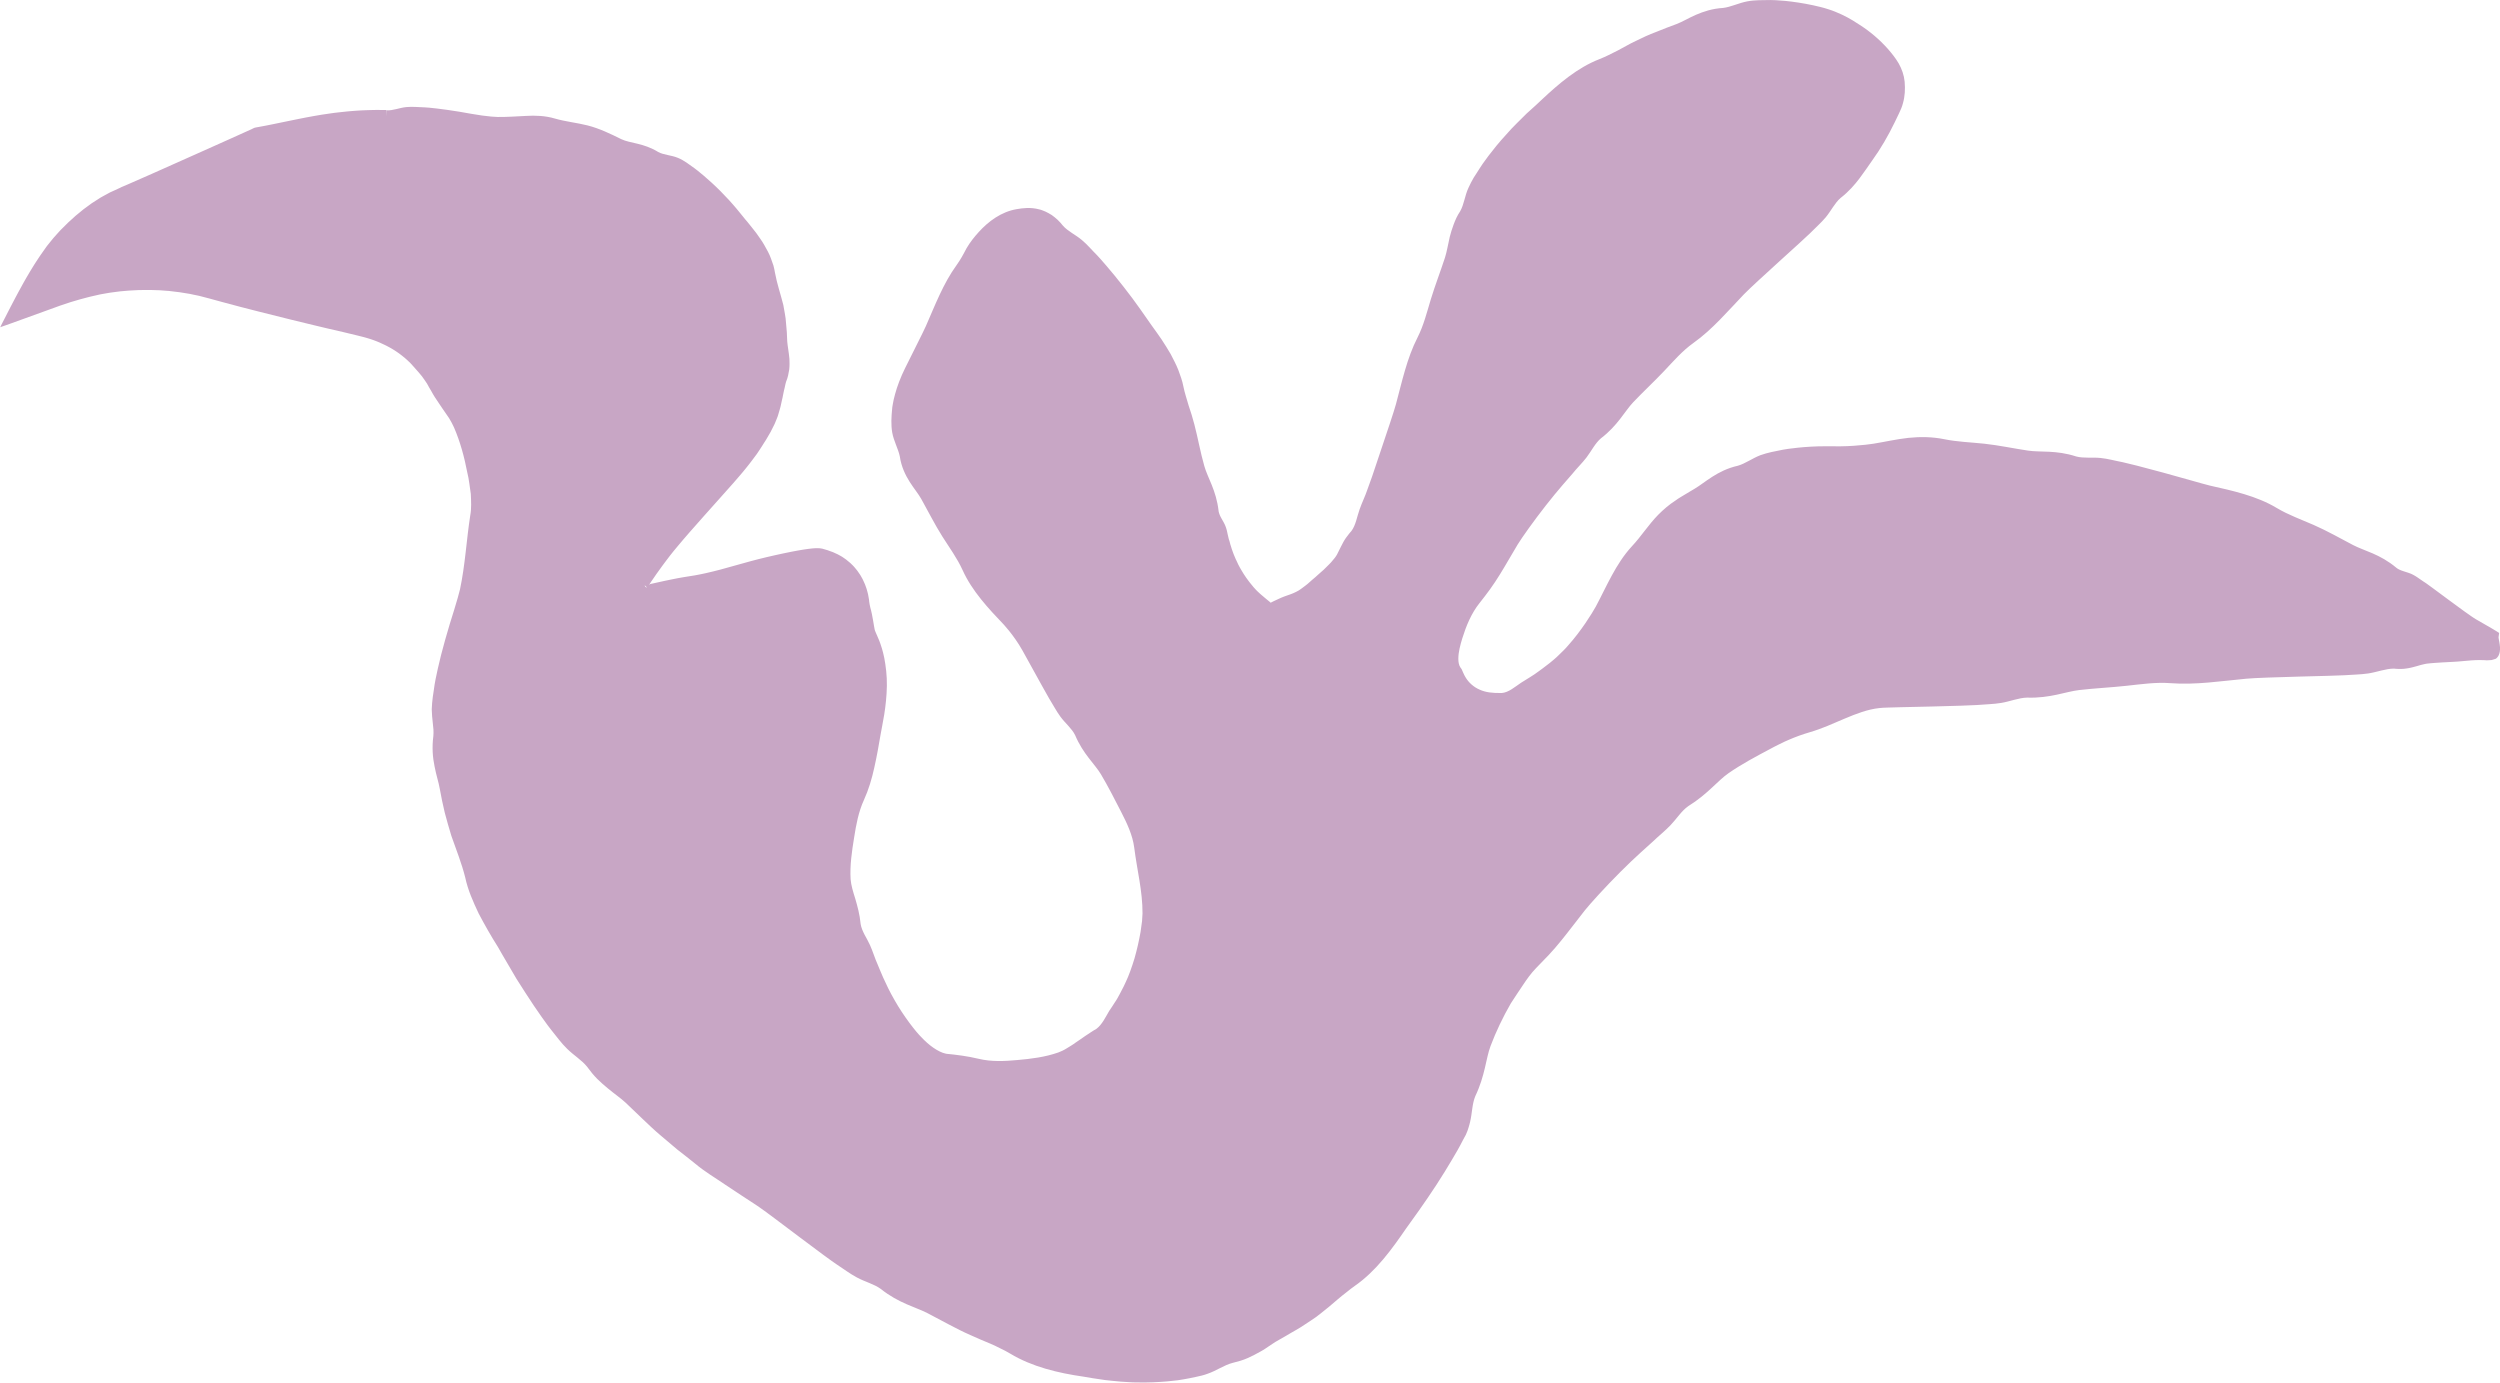 <?xml version="1.0" encoding="UTF-8" standalone="no"?><svg xmlns="http://www.w3.org/2000/svg" xmlns:xlink="http://www.w3.org/1999/xlink" fill="#000000" height="276.6" preserveAspectRatio="xMidYMid meet" version="1" viewBox="0.0 -0.0 500.0 276.6" width="500" zoomAndPan="magnify"><g id="change1_1"><path d="M500,129.85l0-0.25l0-0.13l0-0.03l0-0.03l-0.01-0.06l-0.03-0.26l-0.01-0.13l-0.02-0.13l-0.05-0.34l-0.11-0.59 l-0.04-0.25l-0.01-0.1l-0.01-0.05l0-0.03l0-0.02l0-0.01l0,0.01l0,0.01l0,0.01l0,0.01l0,0l0,0l0,0l0-0.01l0-0.02l0.04-0.3l0.04-0.3 l0.02-0.15l0.01-0.04l0-0.02l0-0.01l0.04-0.02l-0.51-0.33l-1.04-0.63l-1.06-0.61c-0.7-0.4-1.41-0.81-2.1-1.21 c-0.11-0.07-0.25-0.16-0.41-0.26c-0.16-0.1-0.33-0.22-0.52-0.35c-0.38-0.27-0.83-0.58-1.32-0.93c-0.97-0.71-2.1-1.54-3.21-2.35 c-1.1-0.82-2.17-1.61-3.01-2.23c-0.42-0.31-0.78-0.58-1.07-0.78c-0.14-0.1-0.26-0.19-0.36-0.26c-0.1-0.07-0.17-0.12-0.22-0.15 l-0.33-0.21l-0.32-0.22l-0.64-0.44l-0.32-0.22l-0.33-0.21l-0.33-0.19l-0.17-0.09l-0.17-0.09l-0.2-0.09l-0.2-0.08l-0.42-0.15 c-0.28-0.09-0.56-0.18-0.84-0.27l-0.41-0.14l-0.2-0.08l-0.19-0.08l-0.19-0.09l-0.18-0.1l-0.17-0.11l-0.08-0.06l-0.08-0.06h0 c-3.29-2.75-6.42-3.37-8.62-4.52c-2.61-1.37-5.19-2.84-7.9-4.03c-2.48-1.09-5.03-1.99-7.36-3.38c-4.04-2.43-8.86-3.47-13.38-4.49 c-1.52-0.37-5.54-1.56-9.37-2.6c-3.83-1.05-7.46-1.97-8.12-2.09c-1.47-0.27-2.91-0.69-4.41-0.84c-1.67-0.17-3.38,0.1-4.86-0.3 c-4.05-1.32-7.16-0.8-9.62-1.17c-2.91-0.43-5.8-1.06-8.74-1.38c-2.7-0.29-5.4-0.36-8.07-0.91c-2.32-0.47-4.74-0.51-7.14-0.26 c-2.43,0.27-4.69,0.8-6.98,1.17c-0.76,0.13-2.18,0.29-3.88,0.41c-0.85,0.06-1.77,0.1-2.72,0.11c-0.97,0-1.97-0.01-2.96-0.01 c-4.06-0.02-7.88,0.55-8.55,0.69l-2.26,0.46c-0.75,0.17-1.49,0.37-2.22,0.63c-1.62,0.62-3.02,1.68-4.51,2.11 c-2.12,0.48-3.76,1.34-5.13,2.21c-1.37,0.87-2.46,1.76-3.54,2.4c-0.63,0.39-1.28,0.74-1.91,1.14c-0.63,0.39-1.28,0.74-1.89,1.2 c-1.28,0.82-2.43,1.81-3.49,2.88c-1.94,1.98-3.38,4.3-5.25,6.29c-3.24,3.51-5.05,8.02-7.22,12.06c-0.74,1.35-2.94,4.88-5.48,7.71 c-0.61,0.74-1.29,1.36-1.91,1.97c-0.61,0.62-1.25,1.12-1.8,1.58c-1.12,0.9-1.99,1.49-2.23,1.68c-1.12,0.86-2.36,1.53-3.51,2.28 c-0.64,0.43-1.25,0.9-1.89,1.3c-0.63,0.4-1.31,0.71-1.99,0.76c-1.89,0.03-3.24-0.13-4.43-0.68c-1.2-0.51-2.19-1.43-2.79-2.43 c-0.17-0.3-0.35-0.6-0.48-0.93l-0.21-0.48c-0.06-0.12-0.09-0.25-0.17-0.34l-0.18-0.24c-0.31-0.46-0.42-1.09-0.42-1.75 c0-1.33,0.38-2.72,0.79-4.08c0.78-2.5,1.81-5.02,3.47-7.09c0.73-0.9,1.4-1.81,2.08-2.73c0.69-0.95,1.33-1.93,1.95-2.93 c1.24-1.99,2.38-4.05,3.58-6.03c0.81-1.33,3.22-4.72,5.63-7.8c2.41-3.09,4.86-5.81,5.28-6.3c0.91-1.14,1.97-2.15,2.86-3.31 c0.99-1.3,1.71-2.82,2.88-3.82c3.37-2.57,4.75-5.41,6.46-7.22c2.02-2.13,4.19-4.13,6.21-6.27c1.85-1.96,3.62-4.01,5.81-5.57 c3.8-2.7,6.88-6.36,10.09-9.71c2.16-2.24,12.33-11.28,13.25-12.24c1.04-1.07,2.17-2.04,3.14-3.19c1.07-1.29,1.8-2.86,2.96-3.86 c1.68-1.31,2.85-2.68,3.81-3.95c0.48-0.64,0.9-1.23,1.32-1.83c0.43-0.59,0.79-1.17,1.17-1.68c1.77-2.45,3.26-5.05,4.54-7.69 l0.87-1.81c0.3-0.63,0.6-1.3,0.77-1.99c0.4-1.39,0.47-2.85,0.34-4.33c-0.12-1.28-0.56-2.53-1.19-3.64 c-0.66-1.13-1.41-2.04-2.21-2.96c-1.62-1.81-3.52-3.43-5.57-4.74c-0.68-0.45-1.94-1.29-3.6-2.07c-0.83-0.38-1.75-0.78-2.74-1.08 c-0.99-0.33-2.02-0.56-3-0.78c-1.99-0.43-3.95-0.71-5.51-0.87c-1.56-0.15-2.7-0.18-3.04-0.18c-1.54,0.04-3.09-0.03-4.62,0.27 c-1.71,0.32-3.28,1.13-4.82,1.31c-2.17,0.13-3.94,0.73-5.43,1.37c-1.49,0.65-2.68,1.39-3.85,1.84c-0.69,0.27-1.39,0.5-2.08,0.78 l-2.06,0.82c-1.39,0.52-2.74,1.14-4.06,1.8c-1.23,0.57-2.39,1.28-3.59,1.9c-1.21,0.6-2.4,1.24-3.67,1.73 c-4.42,1.72-8.17,4.95-11.59,8.16c-0.56,0.56-1.65,1.53-2.96,2.71c-1.23,1.26-2.77,2.66-4.08,4.2c-2.75,2.97-4.94,6.13-5.28,6.71 c-0.39,0.66-0.84,1.28-1.24,1.93c-0.38,0.66-0.74,1.34-1.05,2.04c-0.73,1.56-0.88,3.33-1.65,4.67c-0.29,0.46-0.57,0.9-0.77,1.35 c-0.21,0.45-0.39,0.9-0.55,1.33c-0.33,0.87-0.57,1.69-0.77,2.47c-0.36,1.56-0.57,2.93-0.95,4.12c-0.91,2.8-1.98,5.55-2.84,8.37 c-0.78,2.58-1.43,5.21-2.65,7.61c-2.13,4.16-3.11,8.86-4.32,13.35c-0.41,1.51-1.75,5.47-3.01,9.22c-0.63,1.88-1.24,3.7-1.72,5.13 c-0.5,1.38-0.84,2.38-0.96,2.67c-0.45,1.36-1.1,2.64-1.57,3.99c-0.54,1.5-0.76,3.18-1.66,4.37l1.01,0.62h0l-1.01-0.62l-0.18,0.2 l-0.17,0.2l-0.16,0.2l-0.15,0.2c-0.1,0.13-0.19,0.26-0.29,0.38l-0.14,0.19l-0.13,0.19c-0.08,0.13-0.16,0.25-0.24,0.38 c-0.07,0.13-0.14,0.25-0.21,0.38c-0.07,0.13-0.13,0.25-0.19,0.37c-0.07,0.12-0.13,0.24-0.19,0.36c-0.12,0.24-0.24,0.47-0.35,0.7 c-0.11,0.23-0.22,0.45-0.33,0.66l-0.08,0.16l-0.04,0.08l-0.04,0.07c-0.06,0.1-0.12,0.19-0.18,0.29c-0.06,0.09-0.13,0.18-0.19,0.27 l-0.1,0.13l-0.1,0.12l-0.48,0.57l-0.12,0.14l-0.06,0.07l-0.07,0.07l-0.26,0.27l-1.06,1.05l-1.12,0.99l-0.55,0.5l-0.57,0.48 l-1.03,0.91l-0.54,0.42l-0.55,0.41l-0.28,0.2l-0.28,0.19l-0.14,0.09l-0.15,0.08l-0.3,0.16l-0.31,0.15l-0.31,0.14l-0.32,0.13 l-0.32,0.12l-0.57,0.2l-0.56,0.2l-0.55,0.22l-0.54,0.24l-1.07,0.5l-0.5,0.25l0,0.02c0.01,0,0.01,0,0.02,0.01l0,0l0,0.01l-0.01,0.01 l0,0.01l-0.01,0.05l-0.04-0.08l-0.92-0.75l-0.45-0.38l-0.45-0.38l-0.22-0.19l-0.22-0.2l-0.43-0.4c-0.05-0.05-0.1-0.1-0.15-0.15 c-0.05-0.06-0.11-0.12-0.17-0.18c-0.12-0.13-0.26-0.29-0.41-0.45l-0.11-0.13l-0.11-0.14c-0.08-0.09-0.16-0.19-0.24-0.29 c-0.08-0.1-0.16-0.21-0.25-0.31l-0.13-0.16l-0.13-0.17c-0.17-0.23-0.34-0.47-0.53-0.72c-0.17-0.26-0.34-0.52-0.52-0.78 c-0.17-0.27-0.33-0.55-0.5-0.83l-0.12-0.21l-0.12-0.21l-0.23-0.43l-0.11-0.21l-0.05-0.11l-0.05-0.11c-0.07-0.14-0.14-0.28-0.2-0.43 l-0.1-0.21l-0.05-0.1l-0.05-0.1c-0.06-0.14-0.12-0.28-0.17-0.41c-0.06-0.14-0.11-0.27-0.17-0.4l-0.04-0.1l-0.04-0.1l-0.07-0.19 c-0.09-0.25-0.18-0.5-0.26-0.72c-0.07-0.23-0.14-0.44-0.2-0.64c-0.03-0.1-0.06-0.19-0.09-0.28c-0.01-0.04-0.03-0.09-0.04-0.13 c-0.01-0.04-0.02-0.08-0.03-0.12c-0.04-0.15-0.08-0.29-0.1-0.39c-0.03-0.1-0.06-0.18-0.07-0.23l-0.06-0.17l-0.03-0.08l-0.02-0.09 l-0.08-0.34l-0.16-0.69l-0.08-0.38l-0.09-0.38l-0.11-0.37l-0.06-0.18l-0.07-0.18l-0.08-0.2l-0.09-0.2l-0.2-0.39 c-0.14-0.26-0.29-0.51-0.43-0.76l-0.2-0.38l-0.09-0.19l-0.08-0.19l-0.07-0.19l-0.06-0.19l-0.05-0.19l-0.02-0.1l-0.01-0.1 c0,0,0,0,0,0c-0.47-4.11-2.2-6.63-2.85-8.95c-0.79-2.75-1.26-5.53-1.99-8.32l-0.54-1.91c-0.19-0.63-0.42-1.25-0.61-1.88 c-0.36-1.27-0.79-2.51-1.05-3.82c-0.21-1.14-0.62-2.22-1.02-3.31c-0.43-1.08-0.98-2.11-1.51-3.14c-0.59-1-1.2-2-1.84-2.96 c-0.67-0.94-1.31-1.91-2-2.82c-0.89-1.25-3.18-4.66-5.6-7.71c-2.39-3.07-4.82-5.81-5.27-6.27c-1.04-1.02-1.96-2.16-3.09-3.09 c-1.25-1.05-2.8-1.74-3.77-2.86c-0.3-0.4-0.69-0.8-1.05-1.16c-0.37-0.36-0.79-0.66-1.17-0.95c-0.42-0.25-0.83-0.5-1.25-0.69 c-0.44-0.17-0.84-0.36-1.27-0.45c-1.71-0.45-3.24-0.26-4.51-0.04c-3.08,0.53-5.63,2.43-7.57,4.57c-0.89,0.98-1.74,2.04-2.44,3.24 c-0.35,0.63-0.61,1.19-0.95,1.75c-0.32,0.56-0.67,1.11-1.06,1.65c-2.66,3.67-4.3,8.03-6.12,12.16c-0.61,1.39-2.48,4.99-4.18,8.46 c-0.88,1.77-1.59,3.66-1.99,5.17c-0.1,0.38-0.18,0.74-0.27,1.06c-0.06,0.33-0.12,0.63-0.17,0.88c-0.1,0.52-0.15,0.89-0.15,1.06 c-0.15,1.55-0.24,3.12,0.02,4.67c0.31,1.73,1.2,3.25,1.51,4.74c0.31,2.13,1.14,3.79,1.99,5.14c0.86,1.35,1.72,2.36,2.32,3.43 c1.4,2.49,2.68,5.07,4.21,7.49c1.4,2.22,2.96,4.33,4.05,6.73c1.88,4.17,5.16,7.67,8.27,10.93c0.5,0.55,1.39,1.6,2.32,2.94 c0.46,0.67,0.94,1.4,1.37,2.18c0.46,0.82,0.93,1.67,1.39,2.51c1.86,3.36,3.6,6.53,3.94,7.08c0.77,1.22,1.42,2.51,2.28,3.68 c0.96,1.3,2.28,2.35,2.93,3.68c1.6,3.79,3.92,5.75,5.16,7.82c1.45,2.45,2.75,5,4.03,7.5c1.17,2.29,2.32,4.66,2.64,7.23 c0.28,2.21,0.69,4.36,1.04,6.54c0.35,2.17,0.62,4.37,0.61,6.56c-0.01,0.37-0.04,0.89-0.09,1.52c-0.07,0.63-0.17,1.36-0.3,2.17 c-0.28,1.63-0.7,3.51-1.21,5.3c-0.54,1.77-1.14,3.46-1.74,4.71c-0.26,0.64-0.57,1.16-0.77,1.57c-0.2,0.41-0.36,0.7-0.43,0.83 c-0.32,0.59-0.63,1.19-1.02,1.73c-0.19,0.28-0.37,0.56-0.54,0.84c-0.18,0.28-0.38,0.54-0.56,0.83c-0.76,1.28-1.42,2.73-2.55,3.58 c-0.86,0.48-1.56,1.01-2.27,1.45c-0.35,0.22-0.66,0.49-0.99,0.69c-0.33,0.21-0.64,0.42-0.94,0.64c-0.59,0.45-1.2,0.78-1.75,1.13 c-0.56,0.36-1.12,0.61-1.67,0.82c-2.63,0.93-5.44,1.28-8.23,1.52c-2.56,0.24-5.18,0.36-7.71-0.25c-1.09-0.26-2.2-0.47-3.31-0.63 c-0.56-0.08-1.12-0.15-1.68-0.22l-0.85-0.09l-0.42-0.04c-0.1-0.02-0.18-0.02-0.28-0.04c-0.78-0.15-1.69-0.62-2.53-1.2 c-0.86-0.6-1.63-1.29-2.4-2.11c-1.06-1.03-3.53-4.17-5.36-7.42c-1.87-3.23-3.11-6.51-3.36-7.08c-0.58-1.27-0.96-2.62-1.54-3.9 c-0.33-0.71-0.71-1.41-1.09-2.09c-0.35-0.69-0.66-1.39-0.78-2.1c-0.19-2.01-0.66-3.64-1.08-5.1c-0.46-1.46-0.83-2.68-0.93-3.87 c-0.17-2.79,0.25-5.59,0.7-8.36c0.4-2.55,0.87-5.13,1.96-7.51c0.94-2.05,1.6-4.29,2.08-6.5c0.5-2.22,0.9-4.49,1.28-6.74 c0.13-0.76,0.42-2.14,0.7-3.84c0.27-1.7,0.5-3.74,0.53-5.75c0.04-2.02-0.22-4-0.51-5.54c-0.31-1.54-0.69-2.63-0.81-2.95 c-0.25-0.74-0.6-1.43-0.89-2.15l-0.15-0.36c-0.02-0.08-0.05-0.16-0.08-0.26c-0.05-0.2-0.1-0.46-0.14-0.76 c-0.11-0.66-0.24-1.49-0.42-2.36c-0.05-0.22-0.1-0.45-0.15-0.67c-0.05-0.2-0.11-0.4-0.16-0.6c-0.09-0.39-0.17-0.78-0.22-1.17 l-1.17,0.23h0l1.17-0.23l-0.03-0.32l-0.01-0.08l-0.01-0.08l-0.03-0.16c-0.04-0.21-0.07-0.41-0.11-0.62l-0.03-0.15l-0.01-0.08 l-0.02-0.08l-0.08-0.3c-0.05-0.2-0.11-0.39-0.16-0.59l-0.02-0.07l-0.02-0.07l-0.05-0.14l-0.1-0.28l-0.1-0.28l-0.05-0.14l-0.03-0.07 l-0.03-0.07c-0.08-0.18-0.16-0.36-0.24-0.53l-0.12-0.26l-0.06-0.13l-0.07-0.13c-0.09-0.17-0.19-0.33-0.28-0.5l-0.14-0.24l-0.16-0.23 c-0.11-0.15-0.21-0.3-0.31-0.45l-0.08-0.11l-0.04-0.06l-0.04-0.05l-0.17-0.21l-0.34-0.41l-0.09-0.1l-0.04-0.05l-0.05-0.05 l-0.18-0.19l-0.37-0.36l-0.09-0.09l-0.05-0.04l-0.05-0.04l-0.19-0.16l-0.38-0.31l-0.09-0.08l-0.05-0.04l-0.05-0.04l-0.2-0.14 l-0.39-0.27l-0.19-0.13l-0.05-0.03l-0.05-0.03l-0.1-0.06l-0.4-0.22l-0.2-0.11l-0.1-0.05l-0.05-0.03l-0.05-0.02 c-0.27-0.12-0.53-0.24-0.79-0.36l-0.1-0.04l-0.1-0.04l-0.2-0.07l-0.39-0.14l-0.19-0.07l-0.1-0.04l-0.05-0.02l-0.05-0.01l-0.38-0.11 l-0.38-0.11l-0.19-0.06l-0.05-0.01l-0.01,0l-0.01,0l-0.03-0.01l-0.12-0.02l-0.24-0.04l-0.12-0.02l-0.03,0l-0.01,0l-0.01,0l-0.05,0 l-0.41-0.01l-0.12,0l-0.06,0l-0.06,0l-0.22,0.01l-0.45,0.03l-0.87,0.1l-0.85,0.12l-0.84,0.14l-0.84,0.15l-0.84,0.16l-1.66,0.34 l-1.65,0.36l-1.65,0.38l-1.64,0.4l-1.63,0.43c-1.98,0.55-3.96,1.1-5.94,1.65l-1.49,0.38l-1.49,0.35l-0.75,0.16l-0.75,0.15 l-0.75,0.14l-0.76,0.12l-1.31,0.21l-1.31,0.23l-1.3,0.26l-1.3,0.27l-2.22,0.49l-0.09,0.02l-0.28,0.06l-0.27,0.06l-0.24,0.17 l0.02-0.02l0.35-0.54l0.05-0.08l0.07-0.1l0.06-0.09l0.19-0.27l0.37-0.54l0.37-0.54l0.39-0.54l0.77-1.07l0.79-1.06l0.8-1.05 c0.18-0.23,0.41-0.51,0.66-0.83c0.26-0.32,0.56-0.68,0.89-1.07c0.33-0.39,0.69-0.81,1.07-1.27c0.39-0.45,0.8-0.92,1.23-1.42 c0.87-0.99,1.82-2.06,2.8-3.17c0.99-1.1,2.01-2.24,3.01-3.37c1.01-1.13,2-2.24,2.93-3.29c0.46-0.53,0.91-1.05,1.34-1.55 c0.21-0.25,0.42-0.5,0.62-0.73c0.2-0.24,0.39-0.48,0.58-0.71c0.18-0.23,0.36-0.45,0.53-0.66c0.17-0.22,0.33-0.42,0.48-0.62 c0.15-0.2,0.3-0.39,0.43-0.57c0.13-0.18,0.26-0.35,0.38-0.51c0.12-0.16,0.23-0.31,0.33-0.44c0.05-0.07,0.1-0.13,0.14-0.2 c0.04-0.06,0.08-0.12,0.12-0.18c0.15-0.23,0.27-0.4,0.34-0.51l0.48-0.74l0.47-0.75l0.24-0.37l0.12-0.19l0.11-0.19l0.45-0.77 l0.22-0.38l0.11-0.19l0.1-0.2l0.4-0.79l0.2-0.4l0.05-0.1l0.05-0.1l0.09-0.21l0.34-0.83l0.18-0.46l0.04-0.12l0.04-0.12l0.07-0.24 l0.28-0.95l0.13-0.47l0.03-0.12l0.03-0.12l0.05-0.24c0.07-0.32,0.14-0.64,0.21-0.95l0.11-0.47l0.09-0.47 c0.06-0.31,0.13-0.62,0.19-0.92l0.11-0.45l0.03-0.11l0.02-0.11l0.05-0.23l0.1-0.45l0.12-0.44c0,0,0,0,0,0 c0.36-0.83,0.49-1.65,0.62-2.41c0.09-0.77,0.07-1.49,0.04-2.16c-0.12-1.35-0.36-2.49-0.44-3.51l-0.08-1.82l-0.16-1.82l-0.08-0.91 c-0.04-0.3-0.09-0.6-0.14-0.9c-0.1-0.6-0.2-1.2-0.32-1.8c-0.54-2.17-1.27-4.25-1.67-6.46c-0.08-0.48-0.18-0.97-0.31-1.44 c-0.15-0.47-0.31-0.93-0.49-1.39c-0.33-0.93-0.82-1.79-1.31-2.65c-0.24-0.43-0.51-0.85-0.79-1.25l-0.85-1.21 c-0.59-0.79-1.23-1.53-1.82-2.29c-0.45-0.47-1.15-1.45-2.09-2.54c-0.48-0.54-0.97-1.16-1.53-1.75c-0.56-0.58-1.13-1.2-1.71-1.79 c-2.33-2.35-4.78-4.29-5.23-4.6c-0.98-0.7-2.08-1.57-3.27-2.05c-1.35-0.56-2.83-0.57-3.94-1.17c-3-1.84-5.58-1.71-7.39-2.57 c-2.14-1.06-4.39-2.15-6.75-2.75c-2.18-0.55-4.38-0.75-6.55-1.38c-1.87-0.56-3.9-0.64-5.8-0.52c-1.87,0.09-3.75,0.23-5.61,0.21 c-0.62-0.01-1.77-0.1-3.14-0.29c-0.68-0.1-1.43-0.21-2.19-0.35c-0.79-0.14-1.6-0.28-2.4-0.42c-3.22-0.53-6.3-0.86-6.85-0.86 c-1.23-0.03-2.46-0.18-3.7-0.06c-1.38,0.13-2.71,0.74-3.96,0.65l0.04,1.19c0,0,0,0,0,0L77.26,22c-0.7,0-1.39-0.01-2.07-0.01 c-0.34,0.01-0.67,0.02-1,0.02c-0.33,0.01-0.66,0.02-0.99,0.03c-0.33,0.01-0.65,0.03-0.97,0.04c-0.32,0.02-0.64,0.04-0.95,0.06 c-0.31,0.02-0.62,0.05-0.93,0.07l-0.46,0.04l-0.45,0.04c-0.6,0.07-1.19,0.13-1.77,0.19c-0.29,0.04-0.58,0.07-0.86,0.1 c-0.28,0.04-0.57,0.08-0.84,0.12c-0.56,0.08-1.1,0.16-1.64,0.24c-0.54,0.09-1.06,0.18-1.58,0.27c-0.52,0.09-1.02,0.18-1.52,0.28 c-0.5,0.1-0.99,0.19-1.47,0.29c-0.96,0.2-1.89,0.39-2.79,0.57c-0.9,0.19-1.78,0.37-2.62,0.54c-0.43,0.08-0.84,0.17-1.26,0.25 c-0.41,0.08-0.82,0.15-1.23,0.23l-0.77,0.14l-0.12,0.03l-0.12,0.04l-0.11,0.05l-0.11,0.05l-0.18,0.09l-0.14,0.07l-1.33,0.6 l-2.66,1.2l-5.31,2.38c-3.54,1.58-7.08,3.16-10.62,4.74l-4.87,2.14l-1.22,0.52L24,37.57l-0.31,0.14L23.07,38l-0.62,0.28l-0.31,0.14 l-0.15,0.07l-0.15,0.08l-1.19,0.65l-0.59,0.33l-0.57,0.37l-1.14,0.73l-1.09,0.8l-0.55,0.4l-0.52,0.43l-1.05,0.86l-1,0.91l-0.5,0.45 l-0.06,0.06l-0.06,0.06l-0.12,0.12l-0.24,0.24l-0.96,0.95l-0.1,0.1l-0.1,0.11l-0.2,0.22l-0.39,0.43l-0.39,0.44l-0.2,0.22l-0.1,0.11 l-0.09,0.11l-0.74,0.91l-0.37,0.46l-0.09,0.11l-0.09,0.12l-0.17,0.24L8.5,50.46l-0.34,0.48l-0.33,0.49L7.19,52.4l-0.16,0.25 l-0.16,0.25l-0.31,0.5l-0.61,1L5.36,55.4l-0.58,1.01l-0.56,1.02l-0.56,1.02l-0.55,1.03l-1.08,2.06l-1.06,2.07l-0.53,1.03l-0.26,0.52 L0.12,65.3l-0.03,0.06L0.07,65.4L0,65.46l2.18-0.77c2.91-1.05,5.83-2.11,8.73-3.16l1.07-0.39l1.08-0.36l1.08-0.36l1.09-0.32 l0.54-0.16l0.27-0.08l0.27-0.07l1.09-0.29l0.55-0.14l0.55-0.13l1.1-0.25c0.12-0.03,0.25-0.06,0.39-0.09 c0.14-0.02,0.28-0.05,0.43-0.08c0.3-0.05,0.62-0.11,0.97-0.17c0.17-0.03,0.35-0.06,0.53-0.09c0.18-0.03,0.37-0.05,0.57-0.08 c0.39-0.05,0.8-0.11,1.23-0.16l0.16-0.02l0.16-0.02l0.33-0.03c0.23-0.02,0.46-0.04,0.69-0.06c0.23-0.02,0.47-0.04,0.72-0.06 l0.18-0.01l0.18-0.01l0.37-0.02c0.25-0.01,0.51-0.03,0.77-0.04l0.39-0.02l0.2-0.01l0.2,0c0.53,0,1.08-0.01,1.64-0.01l0.21,0 L30.15,58l0.42,0.01c0.28,0.01,0.57,0.02,0.86,0.03l0.44,0.01l0.44,0.03c0.29,0.02,0.59,0.05,0.89,0.07l0.45,0.03l0.23,0.02 l0.23,0.03c0.3,0.04,0.6,0.07,0.91,0.11c0.3,0.04,0.61,0.07,0.92,0.11c0.3,0.05,0.61,0.1,0.92,0.15l0.93,0.15l0.12,0.02l0.12,0.02 l0.23,0.05l0.46,0.1l0.93,0.19l0.23,0.05l0.23,0.06l0.46,0.12l0.92,0.24l0.46,0.12l0.47,0.13c0.63,0.17,1.27,0.35,1.9,0.52 c1.26,0.34,2.52,0.67,3.75,1c1.23,0.32,2.44,0.63,3.62,0.93c2.35,0.59,4.54,1.13,6.48,1.62c1.93,0.47,3.6,0.88,4.9,1.19 c1.29,0.31,2.21,0.52,2.64,0.63l2.87,0.66l2.86,0.69l0.84,0.21l0.07,0.02l0.33,0.08l0.04,0.01l0.08,0.02l0.66,0.19l0.65,0.2 l0.64,0.22l0.63,0.24l0.62,0.26l0.15,0.07l0.15,0.07l0.3,0.14l0.17,0.08l0.17,0.08l0.33,0.16l0.66,0.35l0.64,0.37l0.63,0.4 l0.61,0.42l0.59,0.45l0.58,0.47l0.56,0.5l0.54,0.52l0.52,0.57c0.34,0.39,0.68,0.77,1.02,1.15l0.49,0.58l0.24,0.29l0.06,0.07 l0.05,0.08l0.11,0.15l0.43,0.61l0.41,0.61l1-0.7l-1,0.7c0.26,0.5,0.53,0.96,0.8,1.4c0.25,0.45,0.49,0.89,0.75,1.29 c0.5,0.82,1.06,1.52,1.5,2.24c0.48,0.7,0.93,1.35,1.35,1.96c0.38,0.64,0.72,1.25,0.99,1.86c1.25,2.88,2.07,5.95,2.66,9.03l0.23,1.06 l0.17,1.07c0.11,0.71,0.22,1.43,0.3,2.14c0.06,1.44,0.16,2.88-0.11,4.3c-0.76,4.89-1.01,9.91-2.05,14.79 c-0.2,0.82-0.6,2.27-1.16,4.08c-0.57,1.8-1.23,3.93-1.81,6.02c-1.2,4.17-2.01,8.22-2.11,8.95c-0.1,0.82-0.25,1.63-0.36,2.45 c-0.1,0.82-0.19,1.64-0.21,2.48c0.01,0.93,0.11,1.86,0.21,2.75c0.12,0.9,0.19,1.77,0.11,2.61c-0.3,2.33-0.12,4.33,0.24,6.05 c0.32,1.73,0.82,3.18,1.05,4.52l0.46,2.38l0.53,2.36c0.41,1.55,0.85,3.1,1.32,4.64c0.97,2.78,2.07,5.5,2.78,8.35 c0.53,2.51,1.59,4.86,2.69,7.2c1.21,2.28,2.48,4.53,3.84,6.67c0.44,0.73,1.18,2.12,2.17,3.74c0.48,0.82,1,1.71,1.54,2.63 c0.57,0.9,1.16,1.83,1.75,2.74c2.33,3.66,4.76,6.97,5.23,7.52c1.04,1.26,1.97,2.61,3.16,3.75c1.3,1.29,2.91,2.25,3.96,3.55 c0.68,0.94,1.36,1.76,2.06,2.47c0.71,0.7,1.41,1.31,2.08,1.86c1.33,1.11,2.59,1.96,3.58,2.88l3.47,3.32 c1.16,1.1,2.31,2.21,3.54,3.24c1.13,0.95,2.21,1.89,3.37,2.85c1.17,0.94,2.36,1.8,3.5,2.76c1.97,1.66,4.15,2.93,6.16,4.31 c2.1,1.44,4.27,2.79,6.36,4.19c1.41,0.94,5.01,3.69,8.45,6.27c3.43,2.59,6.71,5,7.32,5.38c1.36,0.88,2.65,1.88,4.1,2.65 c1.6,0.87,3.43,1.31,4.77,2.29c3.63,2.89,6.97,3.62,9.37,4.86l4.25,2.25c1.42,0.75,2.84,1.48,4.31,2.12l2.01,0.89 c0.68,0.28,1.36,0.56,2.03,0.85c0.67,0.29,1.33,0.61,1.98,0.94c0.66,0.31,1.31,0.65,1.94,1.03c4.37,2.64,9.62,3.89,14.68,4.61 c0.43,0.06,1.03,0.19,1.76,0.3c0.74,0.11,1.6,0.24,2.55,0.38c0.96,0.09,1.99,0.23,3.07,0.31c1.08,0.05,2.19,0.17,3.29,0.16 c4.41,0.11,8.57-0.44,9.29-0.61c0.82-0.14,1.64-0.3,2.45-0.48c0.81-0.17,1.63-0.35,2.41-0.65c1.77-0.61,3.3-1.73,4.93-2.15 c1.13-0.28,2.17-0.57,3.09-0.99c0.92-0.41,1.75-0.85,2.51-1.28c0.77-0.41,1.44-0.9,2.08-1.33c0.64-0.43,1.24-0.82,1.85-1.14 c0.72-0.37,1.39-0.82,2.09-1.21c0.69-0.41,1.41-0.79,2.09-1.22l2.02-1.33l1-0.68c0.33-0.24,0.64-0.49,0.96-0.74 c1.15-0.92,2.31-1.84,3.4-2.82c0.56-0.48,1.13-0.94,1.71-1.38c0.57-0.46,1.14-0.92,1.75-1.34c4.22-2.94,7.35-7.29,10.22-11.47 c1-1.38,3.7-5.09,6.06-8.72c0.58-0.92,1.15-1.82,1.69-2.67c0.53-0.85,1-1.66,1.43-2.37c0.86-1.42,1.43-2.47,1.6-2.79 c0.36-0.73,0.76-1.44,1.15-2.16c0.11-0.23,0.24-0.55,0.32-0.77l0.2-0.61c0.13-0.41,0.24-0.79,0.33-1.19 c0.42-1.77,0.4-3.63,1.04-5.15c1.97-4.13,2.1-7.47,3.04-10c1.12-2.97,2.5-5.84,4.05-8.53c0.73-1.17,1.6-2.41,2.4-3.63 c0.81-1.22,1.65-2.41,2.65-3.44c0.86-0.89,1.71-1.77,2.57-2.66c0.87-0.93,1.7-1.9,2.5-2.89c1.61-1.98,3.13-4.03,4.69-6 c1.05-1.32,4.09-4.67,7.09-7.67c2.99-3.02,6.01-5.61,6.53-6.11c1.15-1.11,2.41-2.1,3.52-3.26c1.24-1.29,2.2-2.87,3.55-3.81 c3.86-2.39,5.84-5.05,8.05-6.59c2.61-1.81,5.41-3.3,8.2-4.78c0.63-0.35,1.28-0.68,1.93-1c0.64-0.33,1.3-0.64,1.97-0.92 c1.32-0.57,2.72-1.08,4.13-1.49c2.45-0.71,4.75-1.77,7.03-2.74c2.28-0.96,4.57-1.85,6.91-2.1c0.38-0.05,0.98-0.08,1.71-0.1 c0.73-0.02,1.59-0.04,2.53-0.07c1.88-0.04,4.09-0.09,6.24-0.14c4.3-0.1,8.35-0.24,9.07-0.3c1.61-0.15,3.23-0.15,4.84-0.42 c1.79-0.3,3.51-1.03,5.17-1.06c4.61,0.15,7.72-1.2,10.4-1.51c3.17-0.37,6.36-0.51,9.53-0.86c2.9-0.31,5.81-0.74,8.72-0.52 c5.04,0.39,10.16-0.42,15.17-0.89c3.37-0.32,18.12-0.57,19.55-0.69c1.61-0.13,3.23-0.12,4.84-0.36c1.79-0.27,3.52-0.98,5.18-0.97h0 l0.27,0.03l0.27,0.02l0.26,0.01l0.26,0.01l0.25,0l0.25-0.01l0.24-0.01l0.24-0.02c0.16-0.02,0.31-0.04,0.46-0.06 c0.15-0.03,0.3-0.05,0.44-0.07c0.14-0.03,0.29-0.06,0.43-0.09c0.14-0.03,0.28-0.07,0.41-0.1c0.27-0.07,0.53-0.14,0.78-0.21 c0.25-0.07,0.49-0.14,0.73-0.21c0.12-0.03,0.23-0.06,0.35-0.09c0.12-0.03,0.23-0.06,0.34-0.08c0.11-0.02,0.22-0.04,0.33-0.07 l0.16-0.03l0.16-0.02l0.76-0.08l0.76-0.06l1.53-0.1l1.51-0.08l0.76-0.04l0.76-0.05c0.93-0.08,1.87-0.16,2.8-0.24l0.71-0.04 l0.71-0.02l0.72,0.01l0.36,0.01l0.37,0.02l0.09,0.01l0.11,0l0.23-0.01l0.47-0.03l0.24-0.02l0.03,0l0.03-0.01l0.05-0.02l0.1-0.03 l0.42-0.13l0.21-0.07l0.17-0.15l0.04-0.04l0.02-0.02l0.01,0l0-0.01l0.01-0.01l0.07-0.09l0.07-0.09l0.04-0.05l0.03-0.05l0.11-0.2 l0.01-0.03l0.01-0.03l0.02-0.05l0.04-0.11l0.04-0.11l0.01-0.03l0.01-0.03l0.01-0.06l0.05-0.23l0.01-0.03l0-0.01l0-0.02l0.01-0.06 l0.01-0.12l0.01-0.12l0.01-0.06l0-0.03L500,129.85z M129.39,117.56L129.39,117.56l-0.02-0.01l-0.02-0.02l-0.05-0.03l-0.1-0.06 l-0.11-0.07l-0.05,0.03l-0.02-0.07l-0.05-0.22l-0.01-0.06l-0.01-0.03l0-0.01l0,0c0.11,0.16,0.17,0.24,0.21,0.31l0.05-0.03 C129.33,117.48,129.35,117.51,129.39,117.56L129.39,117.56z" fill="#c8a6c5"/></g></svg>